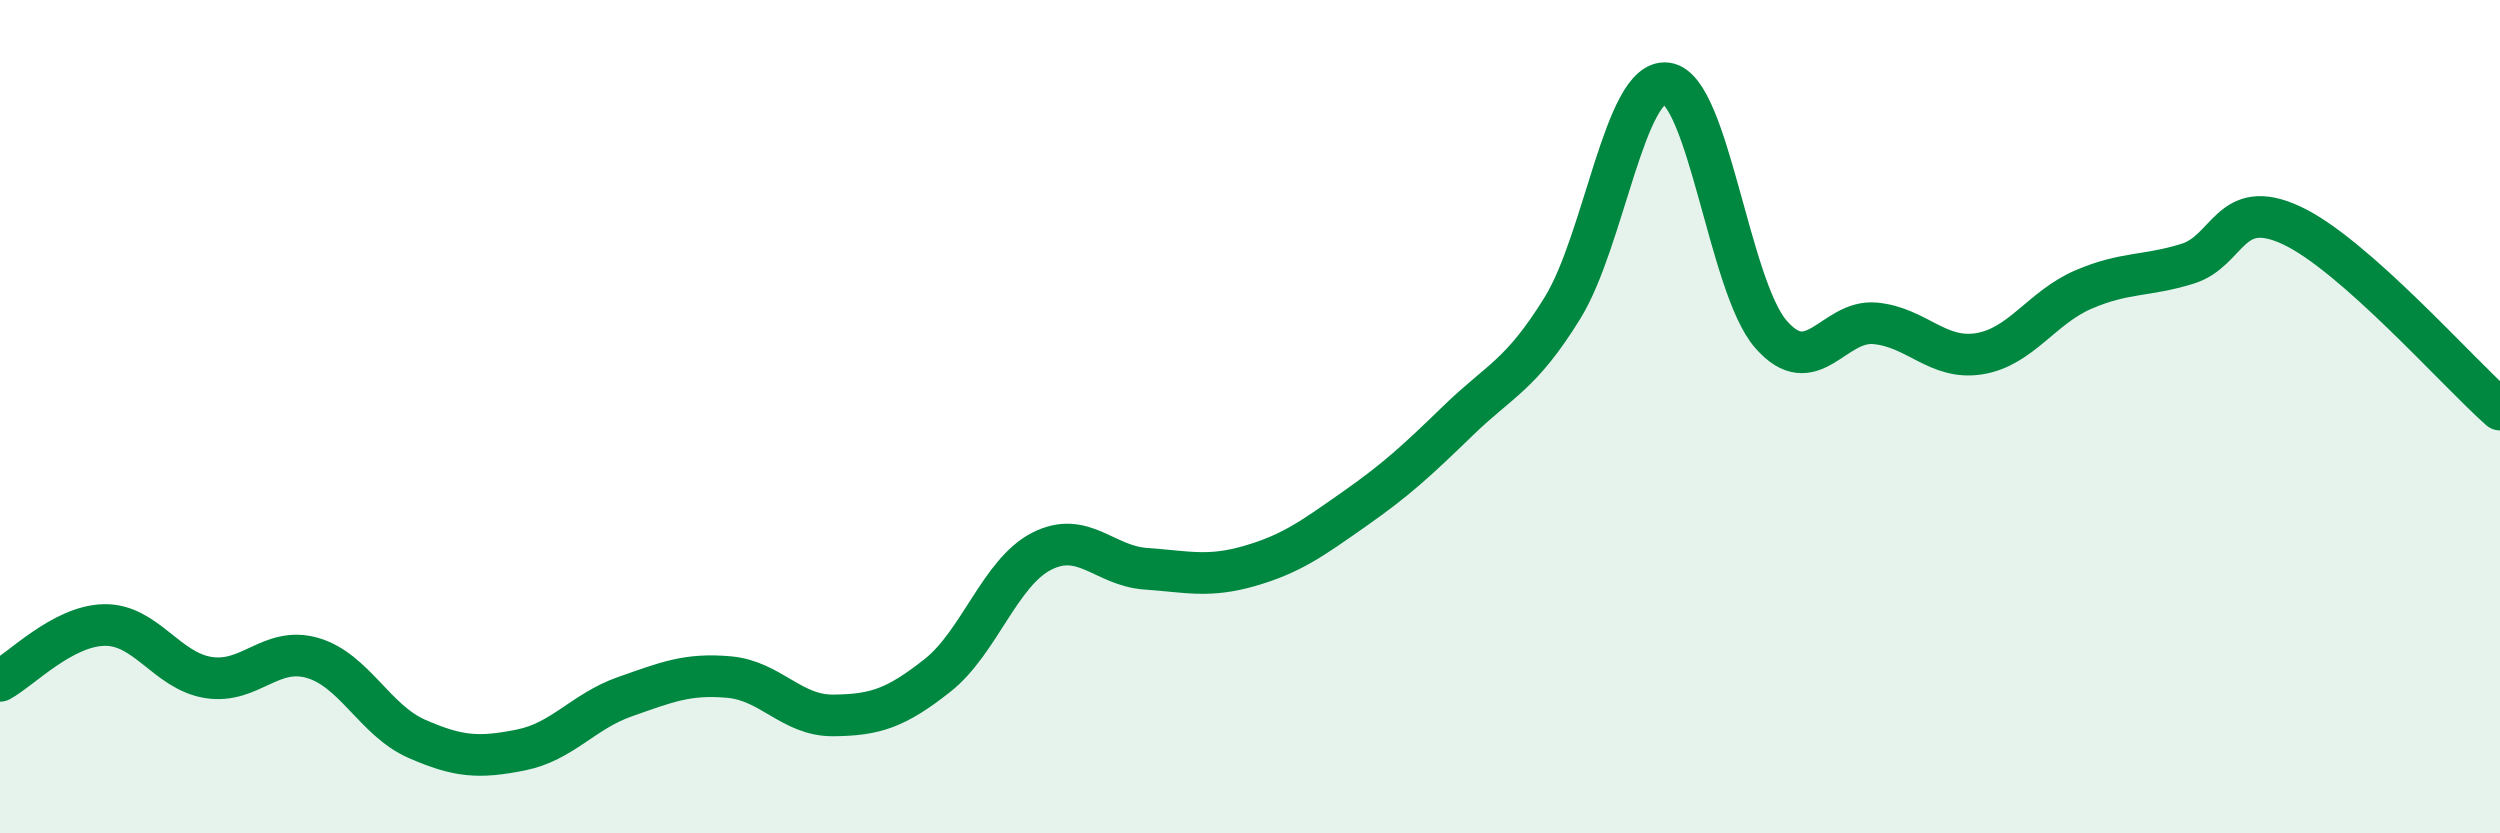 
    <svg width="60" height="20" viewBox="0 0 60 20" xmlns="http://www.w3.org/2000/svg">
      <path
        d="M 0,16.34 C 0.5,16.07 1.5,15.02 2.5,15 C 3.5,14.98 4,16.1 5,16.26 C 6,16.42 6.5,15.5 7.5,15.79 C 8.5,16.08 9,17.29 10,17.73 C 11,18.17 11.5,18.2 12.5,18 C 13.5,17.8 14,17.07 15,16.72 C 16,16.37 16.5,16.16 17.5,16.25 C 18.5,16.34 19,17.18 20,17.17 C 21,17.16 21.5,17 22.5,16.21 C 23.5,15.42 24,13.74 25,13.23 C 26,12.72 26.5,13.58 27.5,13.65 C 28.5,13.72 29,13.87 30,13.58 C 31,13.29 31.5,12.92 32.5,12.22 C 33.5,11.52 34,11.06 35,10.09 C 36,9.12 36.5,9.01 37.5,7.39 C 38.5,5.77 39,1.87 40,2 C 41,2.13 41.5,6.87 42.5,8.02 C 43.5,9.17 44,7.67 45,7.76 C 46,7.85 46.5,8.65 47.5,8.49 C 48.5,8.33 49,7.38 50,6.95 C 51,6.52 51.5,6.64 52.5,6.33 C 53.5,6.02 53.5,4.71 55,5.41 C 56.5,6.11 59,8.95 60,9.83L60 20L0 20Z"
        fill="#008740"
        opacity="0.1"
        stroke-linecap="round"
        stroke-linejoin="round"
      />
      <path
        d="M 0,16.34 C 0.5,16.07 1.5,15.02 2.5,15 C 3.5,14.98 4,16.1 5,16.26 C 6,16.42 6.5,15.5 7.5,15.79 C 8.5,16.08 9,17.29 10,17.73 C 11,18.17 11.5,18.2 12.5,18 C 13.5,17.8 14,17.07 15,16.72 C 16,16.37 16.5,16.16 17.5,16.25 C 18.5,16.34 19,17.18 20,17.17 C 21,17.16 21.5,17 22.5,16.21 C 23.5,15.42 24,13.74 25,13.23 C 26,12.72 26.5,13.58 27.5,13.65 C 28.5,13.72 29,13.87 30,13.58 C 31,13.29 31.5,12.92 32.5,12.22 C 33.5,11.52 34,11.06 35,10.09 C 36,9.12 36.5,9.01 37.5,7.39 C 38.5,5.77 39,1.87 40,2 C 41,2.13 41.5,6.87 42.5,8.02 C 43.5,9.17 44,7.67 45,7.76 C 46,7.85 46.5,8.65 47.5,8.49 C 48.5,8.33 49,7.38 50,6.95 C 51,6.52 51.5,6.64 52.5,6.33 C 53.5,6.02 53.5,4.71 55,5.41 C 56.5,6.11 59,8.95 60,9.83"
        stroke="#008740"
        stroke-width="1"
        fill="none"
        stroke-linecap="round"
        stroke-linejoin="round"
      />
    </svg>
  